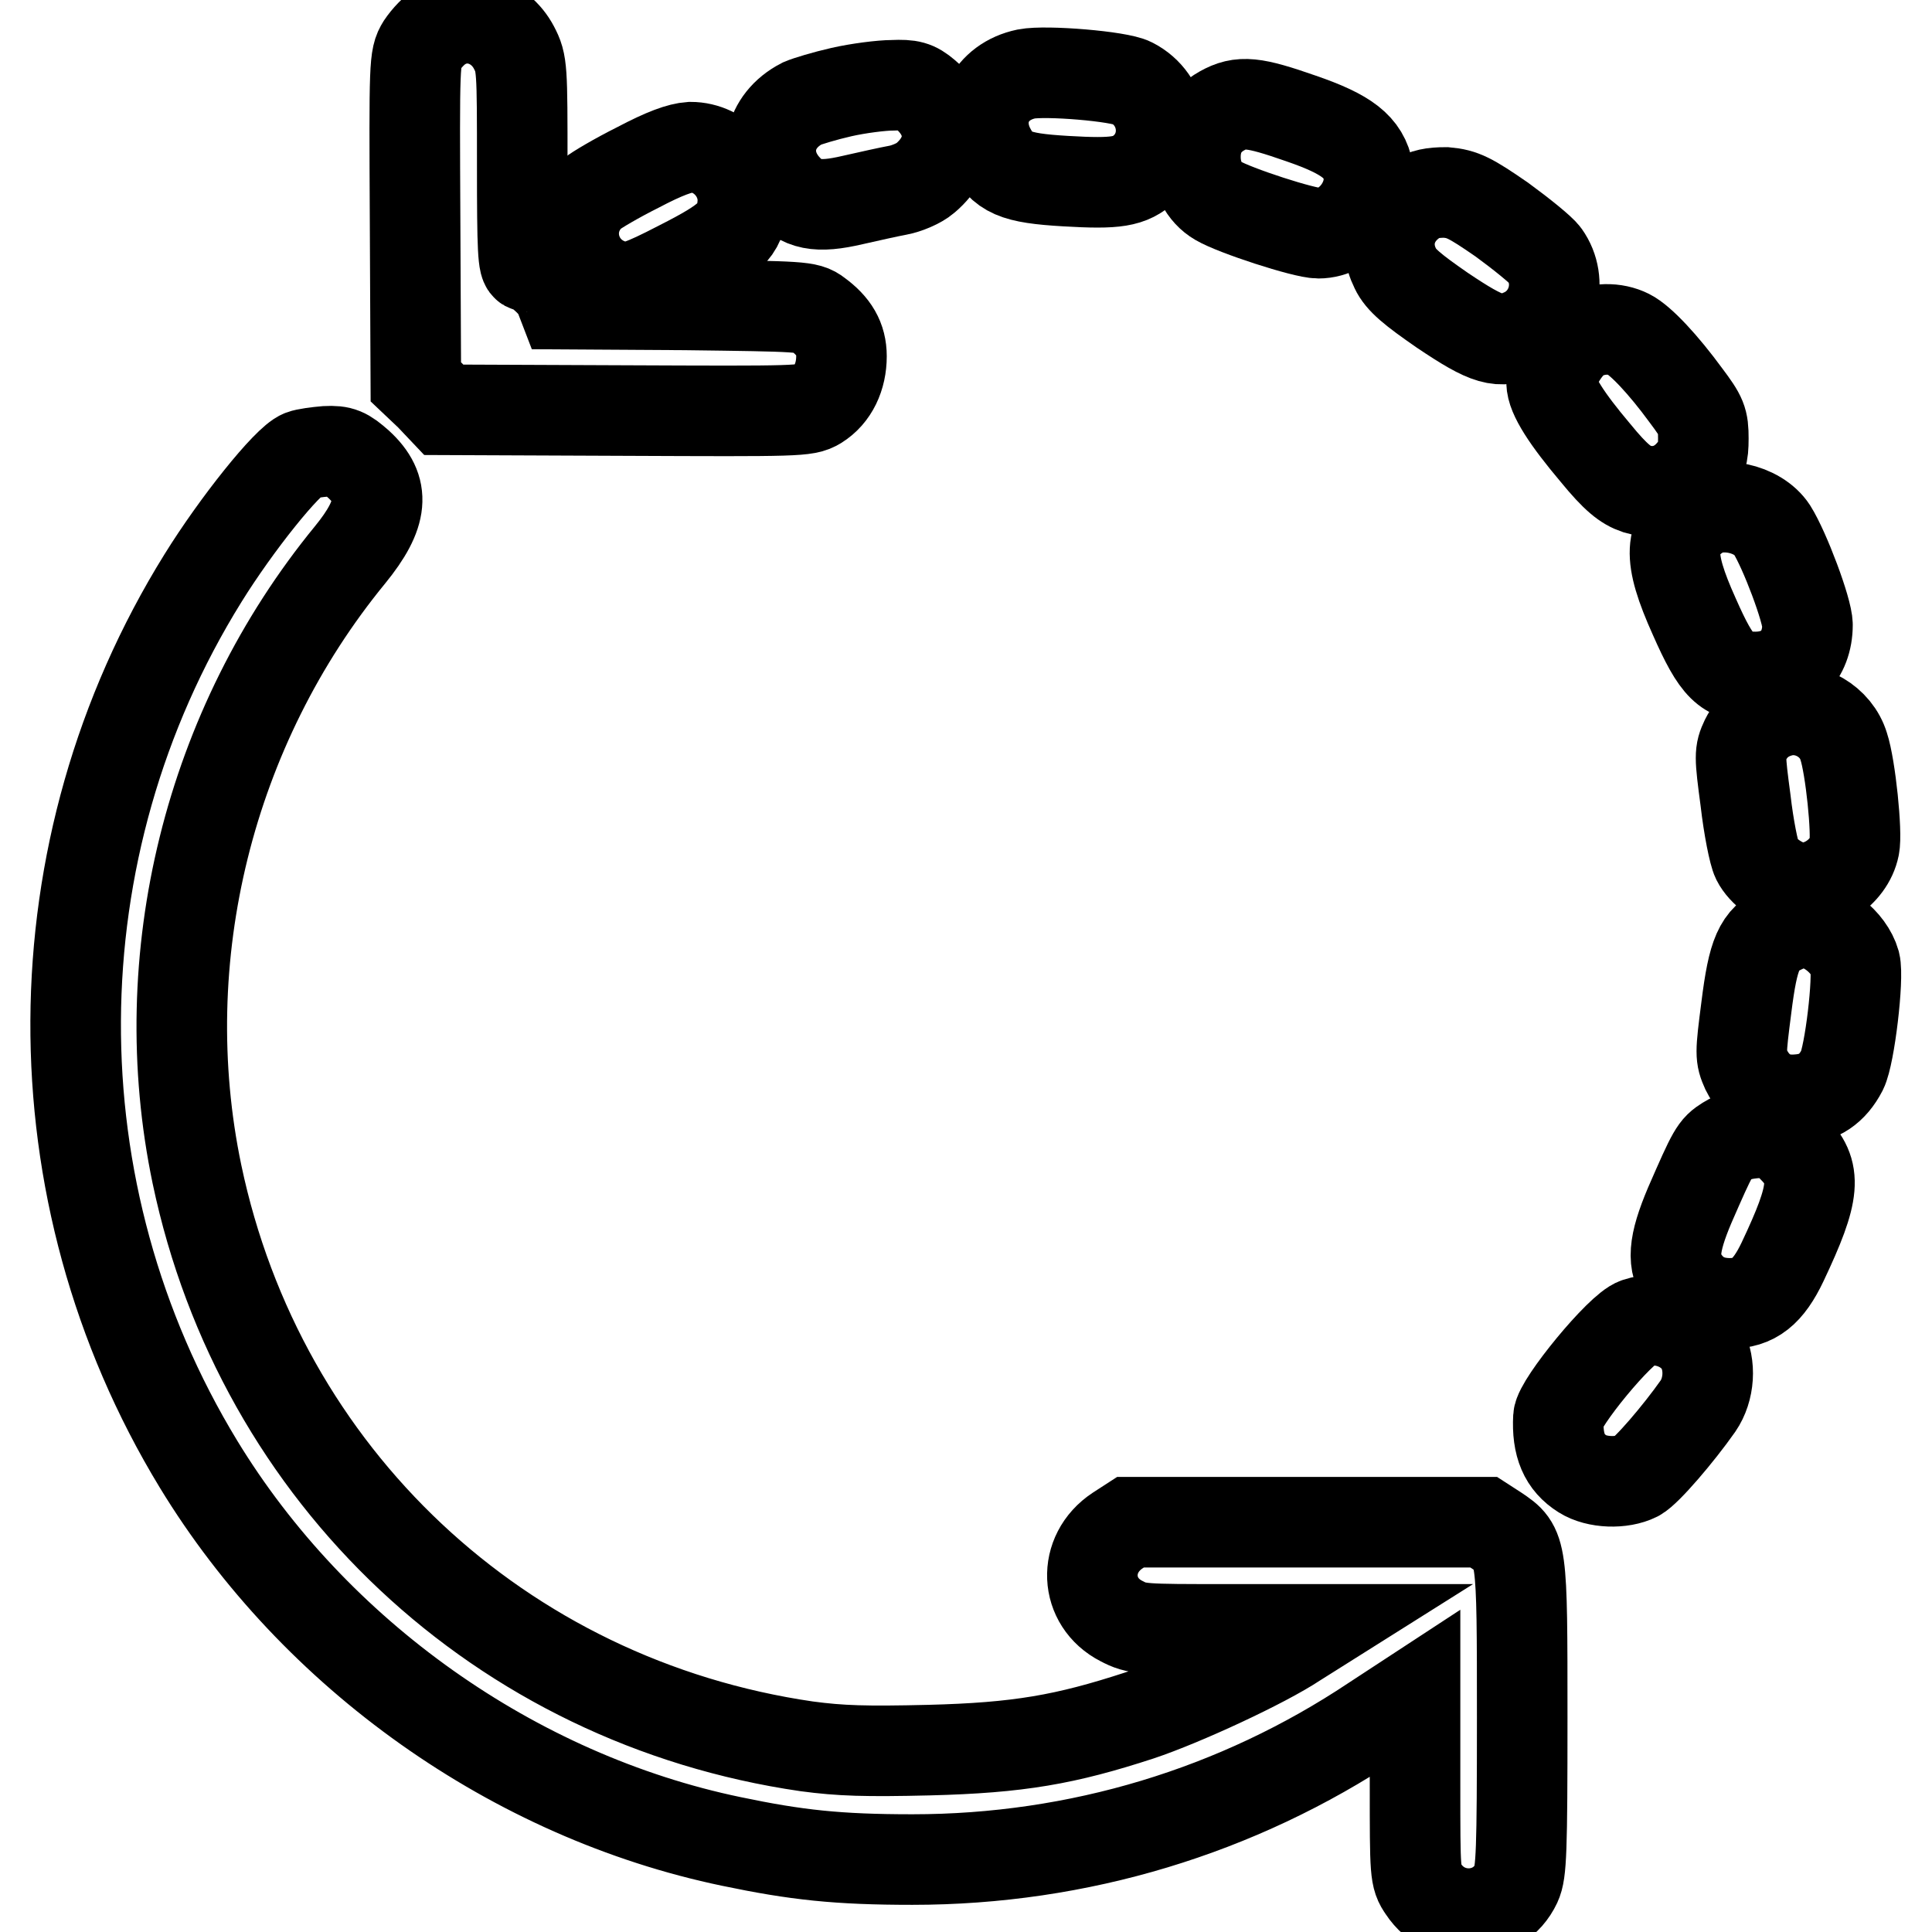 <?xml version="1.0" encoding="utf-8"?>
<!-- Svg Vector Icons : http://www.onlinewebfonts.com/icon -->
<!DOCTYPE svg PUBLIC "-//W3C//DTD SVG 1.1//EN" "http://www.w3.org/Graphics/SVG/1.1/DTD/svg11.dtd">
<svg version="1.1" xmlns="http://www.w3.org/2000/svg" xmlns:xlink="http://www.w3.org/1999/xlink" x="0px" y="0px" viewBox="0 0 256 256" enable-background="new 0 0 256 256" xml:space="preserve">
<g><g><g><path stroke-width="12" fill-opacity="0" stroke="#000000"  d="M58.5,3.4c-0.9,0.5-2,1.7-2.6,2.6c-1,1.6-1,2.4-0.9,23.1l0.1,21.5l1.9,1.8l1.8,1.9l24,0.1c23,0.1,24,0.1,25.5-0.8c2.1-1.3,3.2-3.7,3.2-6.4c0-2.3-1-4-3.2-5.6c-1.3-1-2.1-1-17.5-1.2l-16.2-0.1L74.1,39c-0.5-1.3-3.2-3.7-4.2-3.7c-0.6,0-0.7-2.2-0.7-13.4c0-12.9,0-13.5-1.1-15.6C66.2,2.7,61.9,1.3,58.5,3.4z"/><path stroke-width="12" fill-opacity="0" stroke="#000000"  d="M136,9.8c-4.8,1-7,5.5-4.9,9.8c1.7,3.3,3.3,4,10.1,4.4c6.8,0.4,8.5,0.1,10.5-1.7c3.5-3.3,2.6-9.1-1.7-11.3C148.3,10.1,138.6,9.3,136,9.8z"/><path stroke-width="12" fill-opacity="0" stroke="#000000"  d="M111.5,12.2c-2.2,0.5-4.5,1.2-5.2,1.5c-4.5,2.3-5.5,7.3-2.3,11c2.2,2.5,4.3,2.9,9,1.8c2.2-0.5,4.9-1.1,6-1.3c1.1-0.2,2.8-0.9,3.6-1.6c3.9-3.3,3.8-7.9,0-11.1c-1.3-1.1-2-1.3-4.3-1.2C116.8,11.3,113.7,11.7,111.5,12.2z"/><path stroke-width="12" fill-opacity="0" stroke="#000000"  d="M161.9,14.7c-2.3,1.3-3.5,3.4-3.5,6.1c0,2.5,1.1,4.7,3,5.8c2.2,1.3,11.4,4.3,13.3,4.3c3.9,0,7.3-4.3,6.6-8.2c-0.6-3.2-2.8-4.9-8.9-7C166.1,13.5,164.4,13.3,161.9,14.7z"/><path stroke-width="12" fill-opacity="0" stroke="#000000"  d="M84.5,22.2c-2.8,1.4-5.5,3-6.1,3.5c-4.5,4.1-2.3,11.3,3.8,12.3c1.5,0.2,2.7-0.1,7.9-2.8c6.7-3.4,8-4.7,8.3-8c0.4-4-2.9-7.7-6.9-7.7C90.1,19.6,88.1,20.3,84.5,22.2z"/><path stroke-width="12" fill-opacity="0" stroke="#000000"  d="M187.6,26.4c-3.3,2.1-4.4,5.8-2.7,9.2c0.7,1.5,2.3,2.8,6.2,5.5c6.1,4.1,7.6,4.5,10.7,3.1c4-1.8,5.4-6.9,2.9-10.4c-0.5-0.7-3.1-2.8-5.7-4.7c-4.2-2.9-5.2-3.4-7.4-3.6C189.8,25.5,188.8,25.7,187.6,26.4z"/><path stroke-width="12" fill-opacity="0" stroke="#000000"  d="M209.5,44.5c-1.8,0.9-3.9,4.3-3.9,6.2c0,1.7,2,4.8,5.8,9.3c2.7,3.3,4,4.3,5.5,4.8c2.7,0.8,5.4,0,7.3-2.3c1.3-1.5,1.5-2.2,1.5-4.4c0-2.4-0.2-2.9-2.3-5.7c-3-4.1-6-7.3-7.6-8.1C214,43.4,211.6,43.4,209.5,44.5z"/><path stroke-width="12" fill-opacity="0" stroke="#000000"  d="M40,60.3c-1.9,0.7-8.7,9.2-13.1,16.3C4.6,112.5,4.4,158,26.3,194c15.4,25.3,41.8,44,70.6,50c8.6,1.8,14.1,2.4,24,2.4c22,0,43.1-6.4,61.1-18.4l5.5-3.6v12.1c0,11.8,0,12.2,1.1,13.8c3.1,4.7,10,4.2,12.3-0.7c0.7-1.5,0.8-4.3,0.8-22c0-22.6,0-22.5-3.4-24.8l-1.7-1.1h-23.4h-23.4l-1.7,1.1c-4.7,3.1-4.4,9.5,0.5,12c2.1,1.1,2.7,1.1,14,1.1l11.8,0l-2.7,1.7c-4.2,2.8-15,7.8-20.7,9.7c-9.8,3.2-16,4.3-27.9,4.6c-8.4,0.2-11.7,0.1-16.2-0.5c-40.6-5.9-72.4-35.8-80.8-75.8c-6-28.7,1.6-59.3,20.3-82.1c4.4-5.4,4.7-8.7,1.1-12c-1.7-1.5-2.3-1.8-4.3-1.7C42,59.9,40.5,60.1,40,60.3z"/><path stroke-width="12" fill-opacity="0" stroke="#000000"  d="M225.1,68.1c-4,2.7-4.2,5.6-0.6,13.6c3,6.8,4.3,8,8.1,8c4.2,0,6.9-2.8,6.9-6.9c0-1.9-3-9.9-4.7-12.6C232.9,67.3,227.9,66.3,225.1,68.1z"/><path stroke-width="12" fill-opacity="0" stroke="#000000"  d="M236.3,94.2c-2.3,0.5-4,1.8-5,3.8c-0.8,1.7-0.8,2.1,0,8.1c0.4,3.5,1.1,7,1.5,7.8c0.8,1.6,2.9,3.1,4.8,3.6c3.3,0.8,7.4-1.8,8.1-5.3c0.4-1.8-0.5-10.6-1.4-13.3C243.3,95.6,239.7,93.5,236.3,94.2z"/><path stroke-width="12" fill-opacity="0" stroke="#000000"  d="M236,123.1c-2.9,1.4-3.7,3.2-4.6,10.4c-0.8,6.2-0.8,6.5,0,8.3c1.4,2.8,3.8,4.2,6.9,3.9c2.7-0.2,4.5-1.4,5.8-3.9c1-2,2.2-12.2,1.7-14.2c-0.8-2.8-4.1-5.4-7-5.4C238.3,122.2,237,122.6,236,123.1z"/><path stroke-width="12" fill-opacity="0" stroke="#000000"  d="M228.8,151.2c-1.6,1-1.8,1.4-4.9,8.5c-2.2,5.2-2.4,7.7-0.7,10c1.4,2,3.4,3,6,3c3.2,0,5.1-1.5,7-5.5c4.4-9.3,4.6-11.9,1.3-15.2c-1.7-1.7-2.1-1.9-4.5-1.9C231.2,150.2,229.9,150.5,228.8,151.2z"/><path stroke-width="12" fill-opacity="0" stroke="#000000"  d="M216.9,175.3c-2.2,0.7-10.3,10.6-10.4,12.5c-0.2,3.7,0.8,6,3.2,7.5c1.9,1.2,5.2,1.3,7.2,0.3c1.3-0.7,5.5-5.6,8.1-9.3c1.5-2.2,1.7-5.4,0.5-7.7C224,175.7,220.1,174.2,216.9,175.3z"/></g></g></g>
</svg>